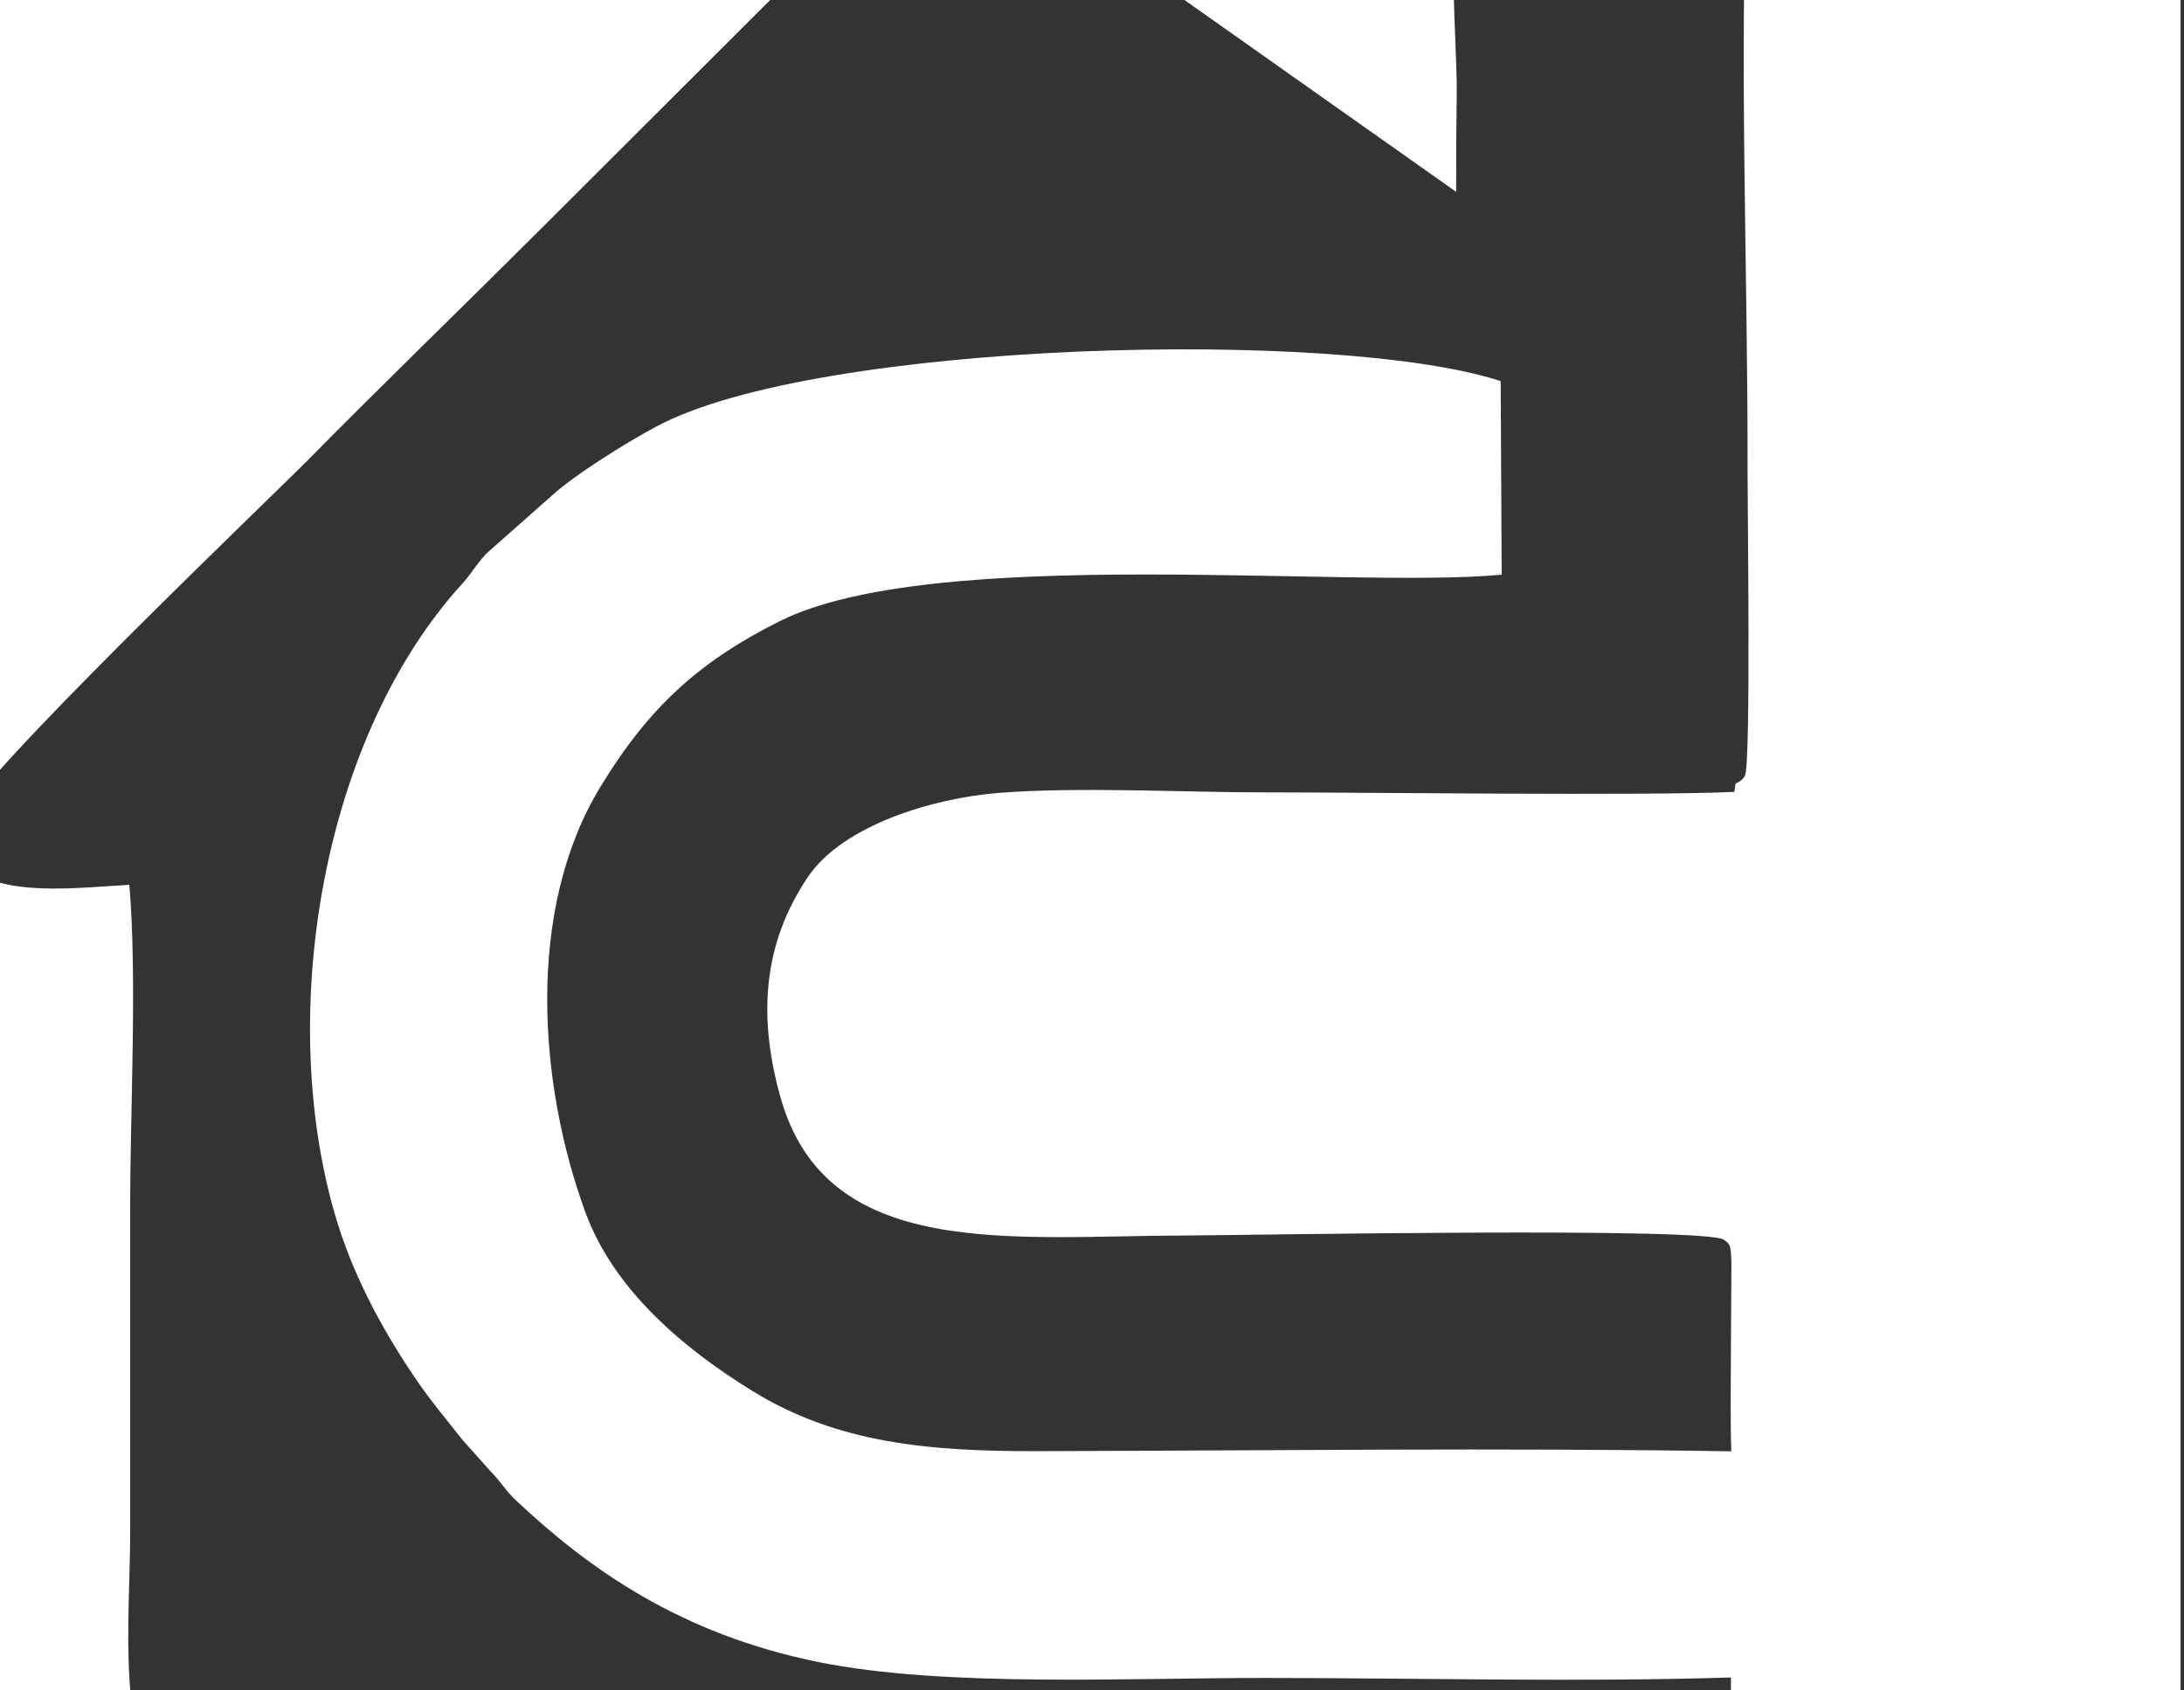 <svg width="31" height="24" viewBox="0 0 31 24" fill="none" xmlns="http://www.w3.org/2000/svg">
<rect x="0" y="0" width="31" height="24" fill="#333333" stroke="none"/>
<path fill-rule="evenodd" clip-rule="evenodd" d="M-0.222 -6.698H24.47C28.035 -6.698 30.951 -3.781 30.951 -0.216V24.476C30.951 28.041 28.035 30.957 24.47 30.957H-0.222C-3.787 30.957 -6.704 28.041 -6.704 24.476V-0.216C-6.704 -3.781 -3.787 -6.698 -0.222 -6.698ZM24.805 -1.949L20.962 -1.923C20.444 -1.783 20.689 0.467 20.677 1.352C20.67 1.798 20.668 2.257 20.669 2.724L14.751 -1.456C14.158 -2.067 13.625 -2.72 12.701 -1.766L7.696 3.231C6.572 4.353 5.476 5.412 4.36 6.542C3.82 7.088 -0.407 11.123 -0.541 11.642C-0.612 11.913 -0.551 12.127 -0.425 12.283C-0.052 12.747 1.129 12.602 1.836 12.562C1.948 13.904 1.848 15.717 1.848 17.111C1.848 18.648 1.847 20.185 1.848 21.722C1.849 23.042 1.626 24.816 2.441 25.644C3.39 26.609 4.582 26.504 6.185 26.505C9.239 26.506 12.294 26.505 15.348 26.505C18.409 26.505 21.521 26.449 24.576 26.509L24.569 23.816C22.415 23.884 20.153 23.824 17.984 23.823C15.976 23.821 13.417 23.959 11.621 23.598C9.654 23.201 8.353 22.27 7.324 21.302C7.165 21.152 7.108 21.033 6.959 20.885L6.564 20.442C6.304 20.111 6.098 19.875 5.84 19.487C5.407 18.835 4.996 18.083 4.749 17.225C3.924 14.361 4.576 10.459 6.571 8.276C6.701 8.134 6.805 7.941 6.952 7.816L7.81 7.057C8.137 6.751 8.904 6.275 9.321 6.053C11.605 4.833 19.012 4.657 21.301 5.411L21.315 8.159C19.137 8.366 13.256 7.726 11.068 8.819C9.928 9.389 9.209 10.04 8.52 11.175C7.455 12.928 7.648 15.403 8.308 17.208C8.714 18.321 9.714 19.152 10.674 19.745C11.883 20.493 13.191 20.608 14.75 20.603C18.008 20.595 21.321 20.553 24.574 20.605C24.558 20.104 24.569 19.59 24.569 19.087L24.576 17.944C24.568 17.64 24.55 17.672 24.475 17.605C24.268 17.415 17.704 17.538 16.846 17.541C14.346 17.546 11.726 17.91 11.076 15.571C10.757 14.427 10.829 13.4 11.466 12.453C11.959 11.72 13.232 11.333 14.17 11.258C15.304 11.167 16.807 11.251 17.984 11.25C19.247 11.248 23.367 11.302 24.616 11.243C24.623 11.213 24.628 11.174 24.634 11.126C24.7 11.096 24.747 11.058 24.769 11.009C24.854 10.821 24.804 7.2 24.805 6.674C24.811 3.867 24.68 0.825 24.805 -1.949Z" fill="white"/>
</svg>
